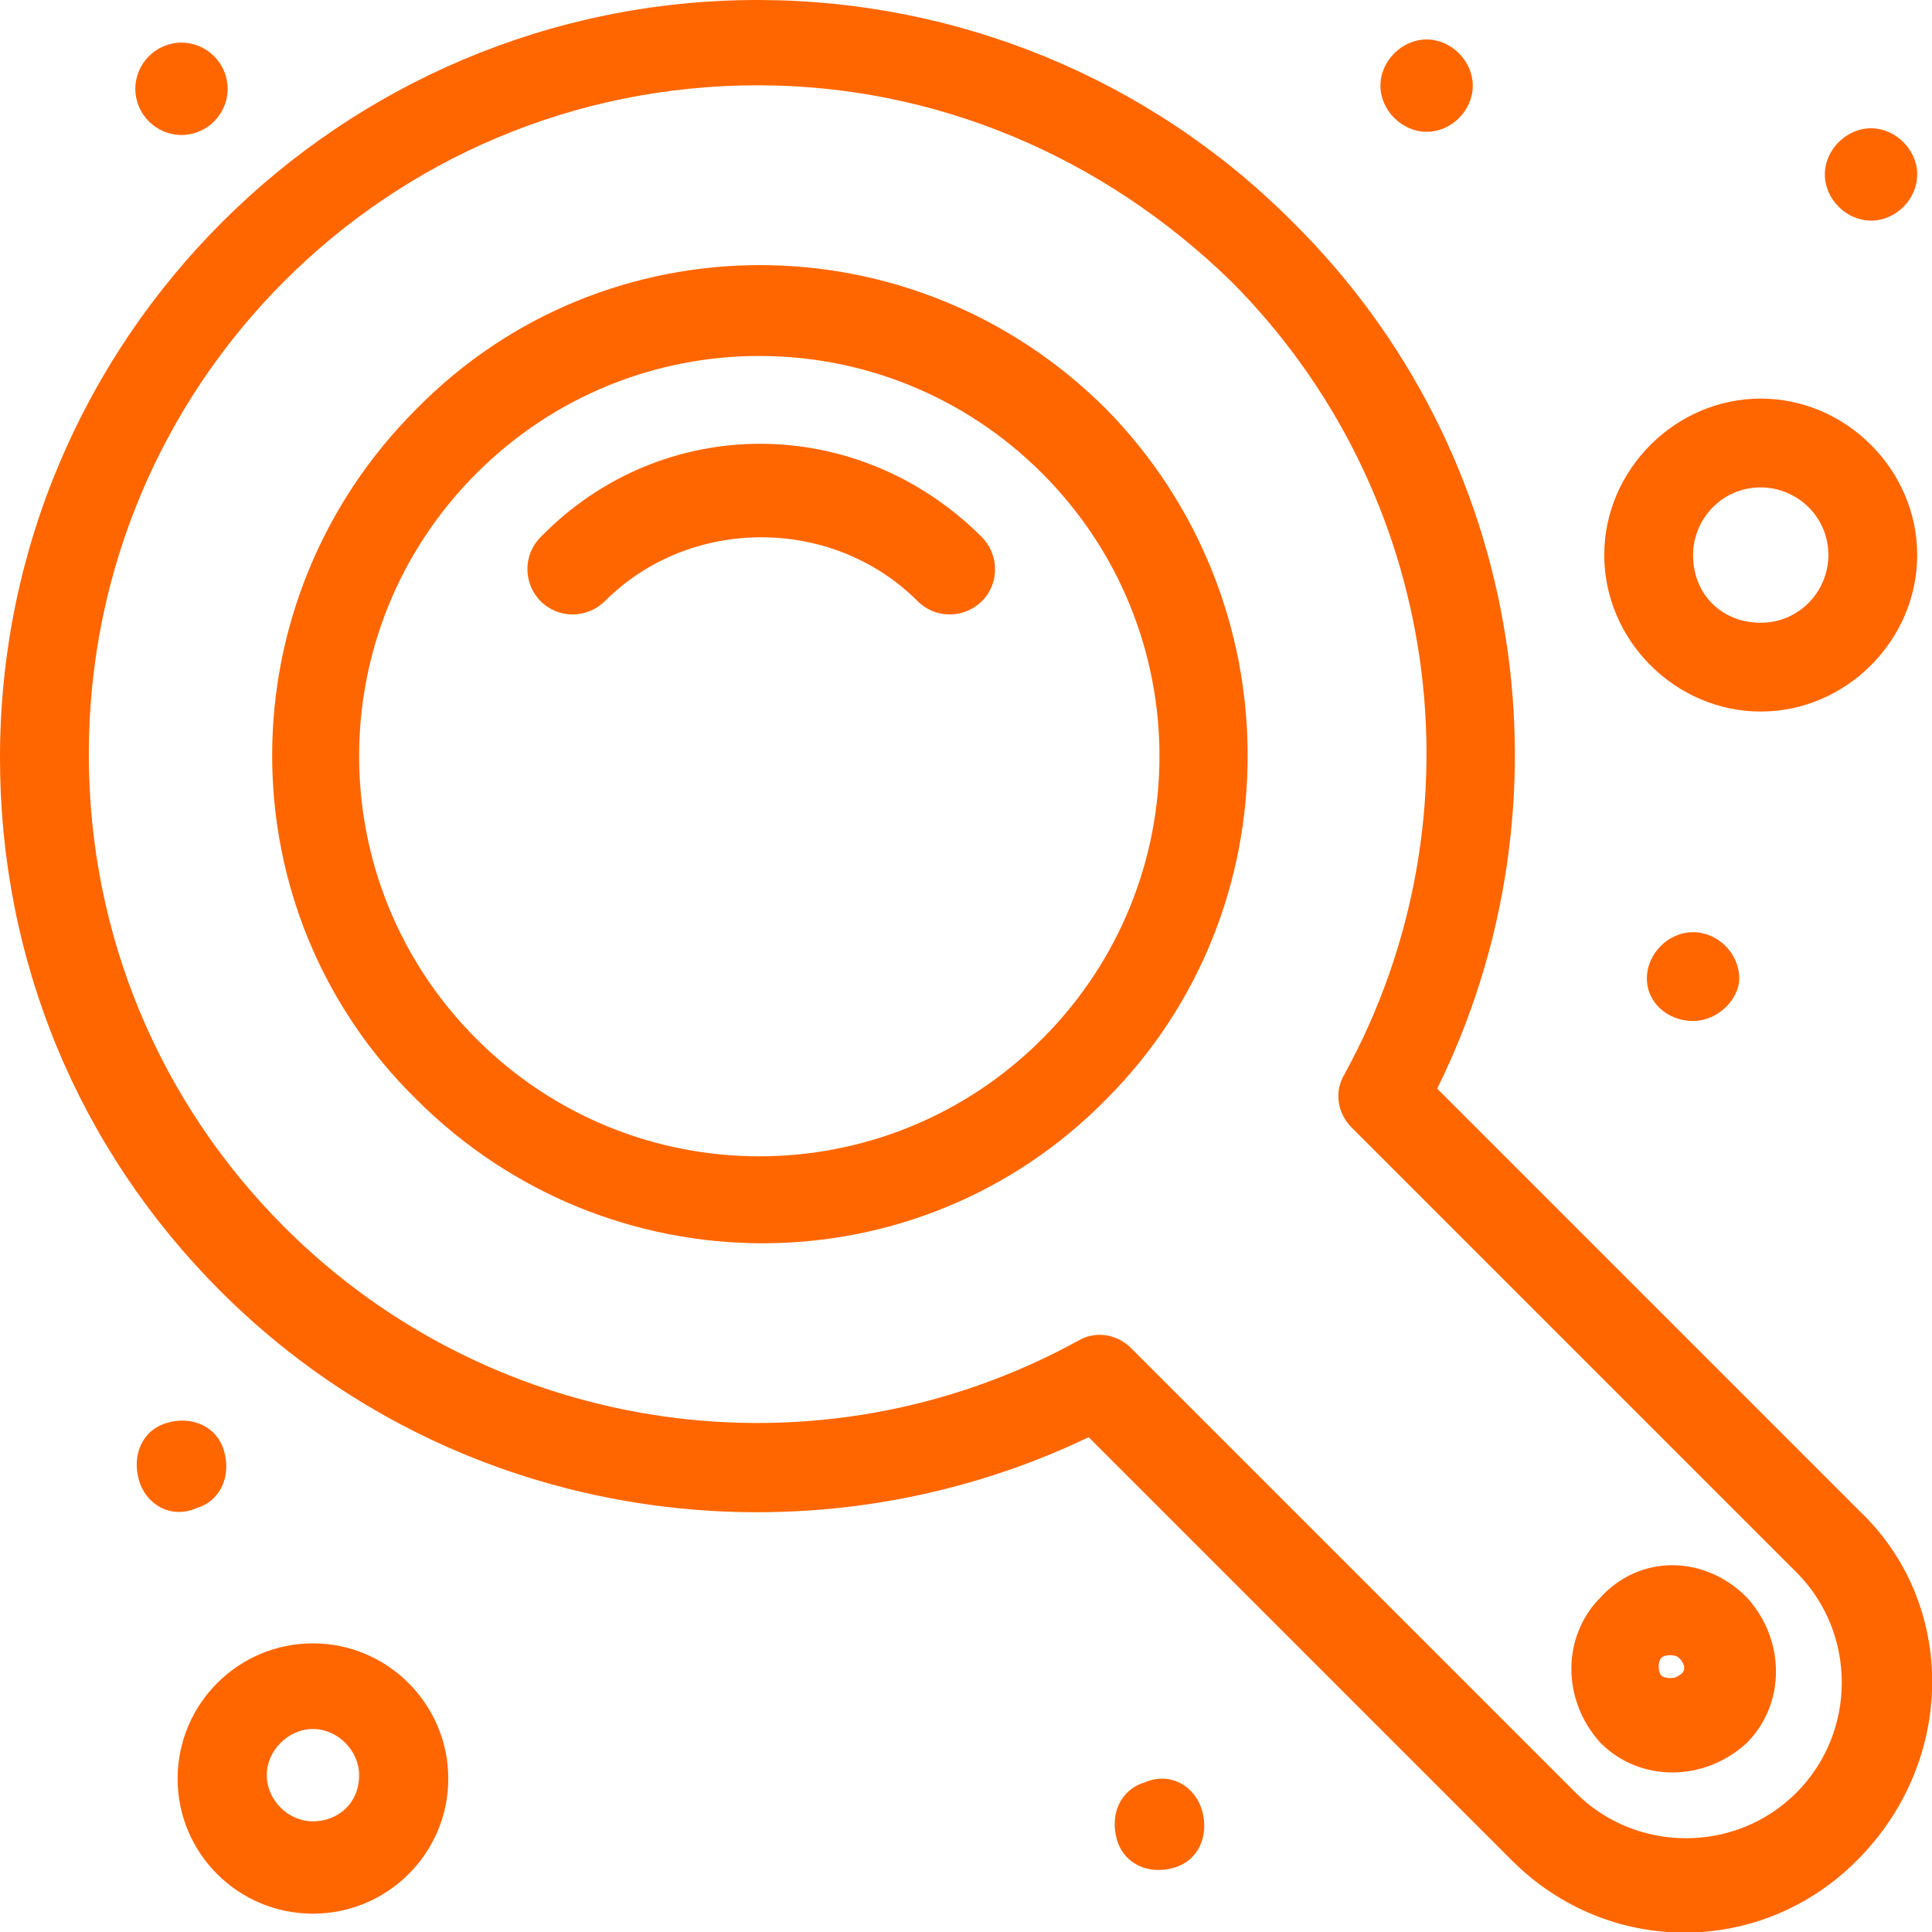 <?xml version="1.0" encoding="UTF-8"?> <svg xmlns="http://www.w3.org/2000/svg" id="_Слой_2" data-name="Слой 2" viewBox="0 0 54.82 54.83"> <defs> <style> .cls-1 { fill: #f60; } </style> </defs> <g id="_1" data-name="1"> <g id="_135_maximize_zoom_in_zoom_interface_zoom_tool" data-name="135, maximize, zoom in, zoom interface, zoom tool"> <g> <path class="cls-1" d="M52.79,42.9l-12.01-12.01c3.94-7.97,2.62-17.97-4.14-24.63C32.6,2.22,27.15,0,21.5,0,9.69,0,0,9.59,0,21.5c0,5.75,2.22,11.1,6.26,15.14,6.66,6.66,16.65,7.97,24.63,4.14l12.01,12.01c2.73,2.73,7.07,2.73,9.79,0,2.83-2.83,2.83-7.27,.1-9.89Zm-1.82,7.97c-1.72,1.72-4.54,1.72-6.26,0l-12.62-12.62c-.4-.4-1.01-.5-1.51-.2-7.37,4.04-16.55,2.73-22.51-3.23-3.53-3.53-5.55-8.28-5.55-13.42C2.52,10.9,11,2.42,21.5,2.42c5.05,0,9.79,2.02,13.42,5.55h0c5.96,5.96,7.27,15.14,3.23,22.51-.3,.5-.2,1.11,.2,1.51l12.62,12.62c1.72,1.72,1.72,4.54,0,6.26Z"></path> <path class="cls-1" d="M31.39,11.61c-5.45-5.45-14.23-5.45-19.58,0-5.45,5.45-5.45,14.23,0,19.58,5.45,5.45,14.23,5.45,19.58,0,5.35-5.35,5.35-14.13,0-19.58h0Zm-1.82,17.87c-4.44,4.44-11.61,4.44-16.05,0-4.44-4.44-4.44-11.61,0-16.05,4.44-4.44,11.61-4.44,16.05,0,4.44,4.44,4.44,11.61,0,16.05Z"></path> <path class="cls-1" d="M15.34,15.24c-.5,.5-.5,1.31,0,1.82,.5,.5,1.31,.5,1.82,0,2.42-2.42,6.46-2.42,8.88,0,.5,.5,1.31,.5,1.82,0,.5-.5,.5-1.31,0-1.82-3.53-3.53-9.08-3.53-12.52,0Z"></path> <path class="cls-1" d="M45.42,45.32c-1.11,1.11-1.11,2.93,0,4.14,1.11,1.11,2.93,1.11,4.14,0,1.11-1.11,1.11-2.93,0-4.14-1.21-1.21-3.03-1.21-4.14,0Zm2.22,2.22c-.1,.1-.4,.1-.5,0-.1-.1-.1-.4,0-.5,.1-.1,.4-.1,.5,0,.2,.2,.2,.4,0,.5Z"></path> <path class="cls-1" d="M8.88,46.63c-2.12,0-3.84,1.72-3.84,3.84s1.72,3.83,3.84,3.83,3.84-1.72,3.84-3.83-1.72-3.84-3.84-3.84Zm0,5.05c-.71,0-1.31-.61-1.31-1.31s.61-1.31,1.31-1.31,1.31,.61,1.31,1.31c0,.81-.61,1.31-1.31,1.31Z"></path> <path class="cls-1" d="M49.96,20.19c2.42,0,4.44-2.02,4.44-4.44s-2.02-4.44-4.44-4.44-4.44,2.02-4.44,4.44,2.02,4.44,4.44,4.44Zm0-6.36c1.01,0,1.92,.81,1.92,1.92,0,1.01-.81,1.92-1.92,1.92s-1.92-.81-1.92-1.92c0-1.01,.81-1.92,1.92-1.92Z"></path> <path class="cls-1" d="M46.73,27.76c0,.71,.61,1.21,1.31,1.21s1.31-.61,1.31-1.21c0-.71-.61-1.31-1.31-1.31s-1.31,.61-1.31,1.31Z"></path> <path class="cls-1" d="M53.09,6.26c.71,0,1.31-.61,1.31-1.31s-.61-1.31-1.31-1.31-1.31,.61-1.31,1.31,.61,1.31,1.31,1.31Z"></path> <path class="cls-1" d="M40.48,3.74c.71,0,1.31-.61,1.31-1.31s-.61-1.31-1.31-1.31-1.31,.61-1.31,1.31,.61,1.31,1.31,1.31Z"></path> <path class="cls-1" d="M5.15,1.21c.72,0,1.31,.59,1.31,1.31s-.59,1.31-1.31,1.31-1.31-.59-1.31-1.31,.59-1.31,1.31-1.31Z"></path> <path class="cls-1" d="M32.5,50.57c-.71,.2-1.01,.91-.81,1.62,.2,.71,.91,1.01,1.61,.81,.71-.2,1.01-.91,.81-1.62-.2-.71-.91-1.11-1.62-.81Z"></path> <path class="cls-1" d="M5.55,42.8c.71-.2,1.01-.91,.81-1.62-.2-.71-.91-1.01-1.61-.81-.71,.2-1.01,.91-.81,1.62,.2,.71,.91,1.11,1.62,.81Z"></path> </g> </g> </g> </svg> 